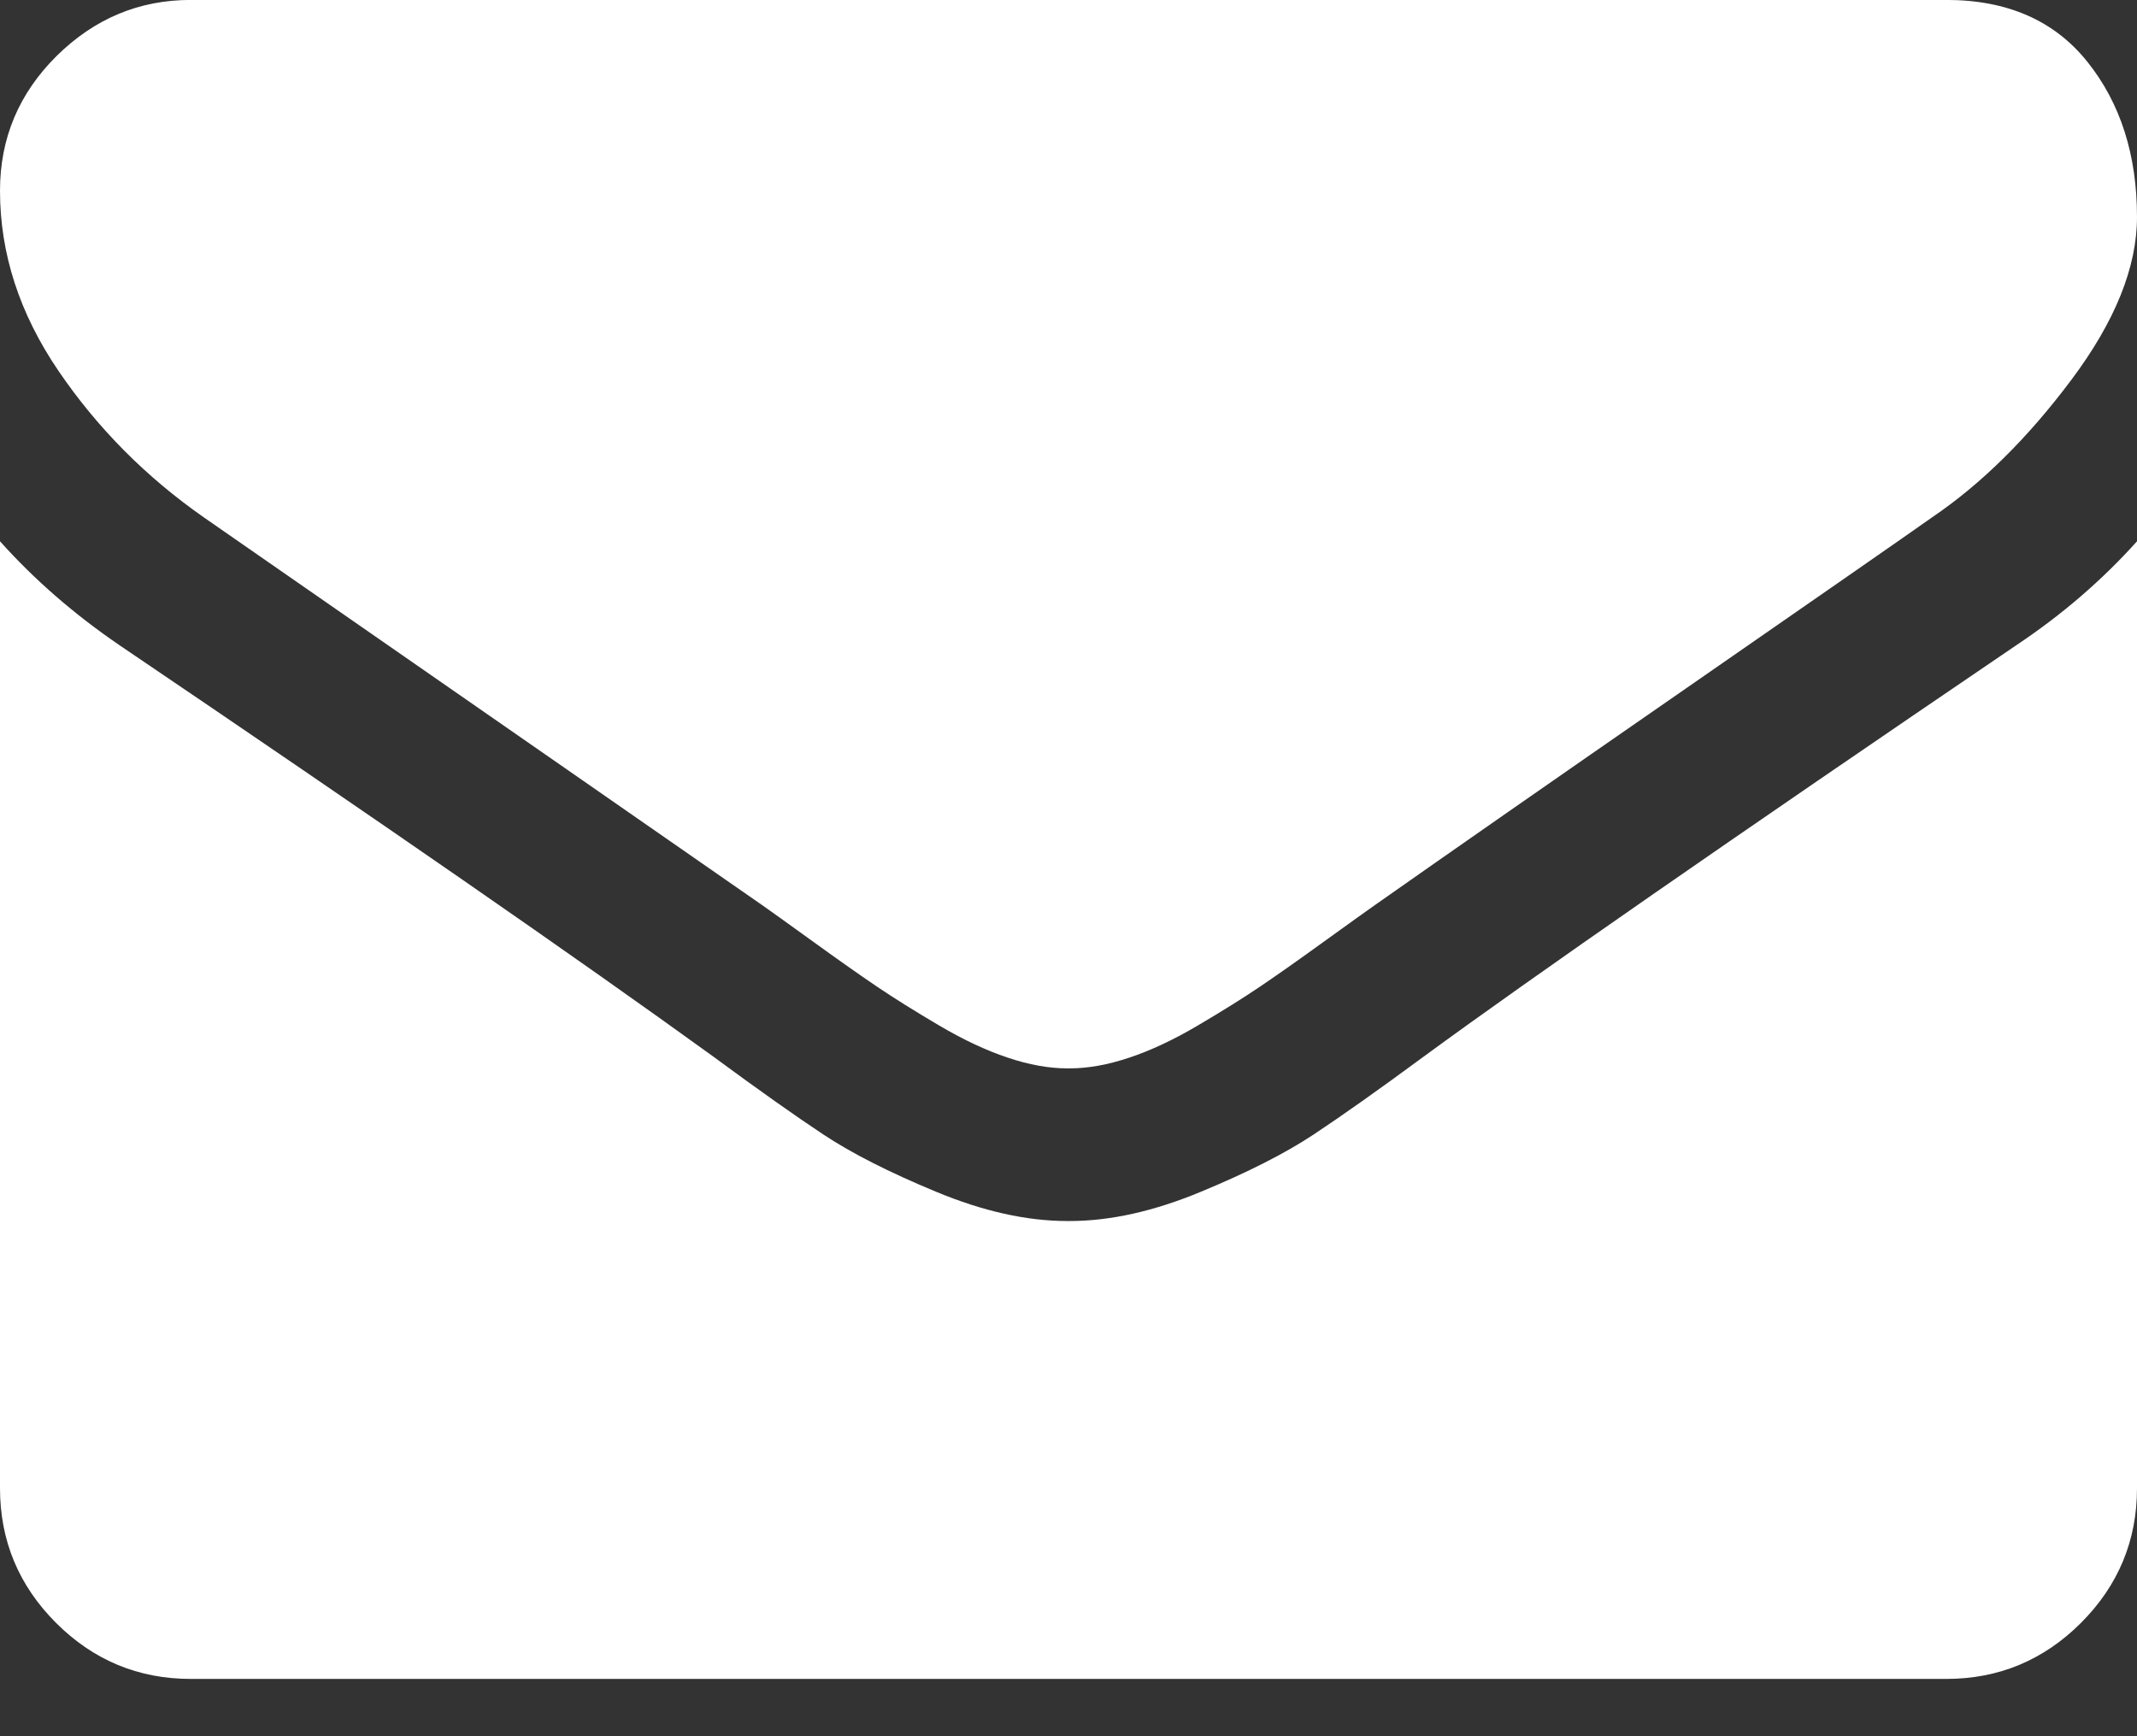 <?xml version="1.0" encoding="UTF-8"?>
<svg width="32px" height="26px" viewBox="0 0 32 26" version="1.1" xmlns="http://www.w3.org/2000/svg" xmlns:xlink="http://www.w3.org/1999/xlink">
    <rect x="0" y="0" width="32" height="26" fill="#333333" stroke="none"/>
    <!-- Generator: Sketch 39.1 (31720) - http://www.bohemiancoding.com/sketch -->
    <title>path6</title>
    <desc>Created with Sketch.</desc>
    <defs></defs>
    <g id="Artikkel-1368" stroke="none" stroke-width="1" fill="none" fill-rule="evenodd">
        <g id="Artboard" transform="translate(-248, -592)">
            <g id="Lehekülg" transform="translate(96, 120)">
                <g id="Vasak" transform="translate(0, 145)">
                    <g></g>
                </g>
                <g id="Artikkel" transform="translate(0, 19)"></g>
            </g>
            <g id="social-media" transform="translate(96, 581)" fill="#FFFFFF">
                <g id="e-mail" transform="translate(144, 0)">
                    <path d="M40,28.036 L40,13.857 C40,13.071 39.72,12.399 39.161,11.839 C38.601,11.28 37.929,11 37.143,11 L10.857,11 C10.071,11 9.399,11.28 8.839,11.839 C8.28,12.399 8,13.071 8,13.857 L8,28.036 C8.524,27.452 9.125,26.935 9.804,26.482 C14.113,23.554 17.071,21.5 18.679,20.321 C19.357,19.821 19.908,19.432 20.33,19.152 C20.753,18.872 21.315,18.586 22.018,18.295 C22.72,18.003 23.375,17.857 23.982,17.857 L24,17.857 L24.018,17.857 C24.625,17.857 25.28,18.003 25.982,18.295 C26.685,18.586 27.247,18.872 27.67,19.152 C28.092,19.432 28.643,19.821 29.321,20.321 C31.345,21.786 34.31,23.839 38.214,26.482 C38.893,26.946 39.488,27.464 40,28.036 L40,28.036 Z M40,33.286 C40,32.345 39.708,31.446 39.125,30.589 C38.542,29.732 37.815,29 36.946,28.393 C32.47,25.286 29.685,23.351 28.589,22.589 C28.47,22.506 28.217,22.324 27.83,22.045 C27.443,21.765 27.122,21.539 26.866,21.366 C26.61,21.193 26.301,21 25.938,20.786 C25.574,20.571 25.232,20.411 24.911,20.304 C24.589,20.196 24.292,20.143 24.018,20.143 L24,20.143 L23.982,20.143 C23.708,20.143 23.411,20.196 23.089,20.304 C22.768,20.411 22.426,20.571 22.062,20.786 C21.699,21 21.39,21.193 21.134,21.366 C20.878,21.539 20.557,21.765 20.17,22.045 C19.783,22.324 19.53,22.506 19.411,22.589 C18.327,23.351 16.768,24.438 14.732,25.848 C12.696,27.259 11.476,28.107 11.071,28.393 C10.333,28.893 9.637,29.58 8.982,30.455 C8.327,31.33 8,32.143 8,32.893 C8,33.821 8.247,34.595 8.741,35.214 C9.235,35.833 9.94,36.143 10.857,36.143 L37.143,36.143 C37.917,36.143 38.586,35.863 39.152,35.304 C39.717,34.744 40,34.071 40,33.286 L40,33.286 Z" id="path6" transform="translate(24, 23.571) rotate(180) translate(-24, -23.571) "></path>
                </g>
            </g>
        </g>
    </g>
</svg>